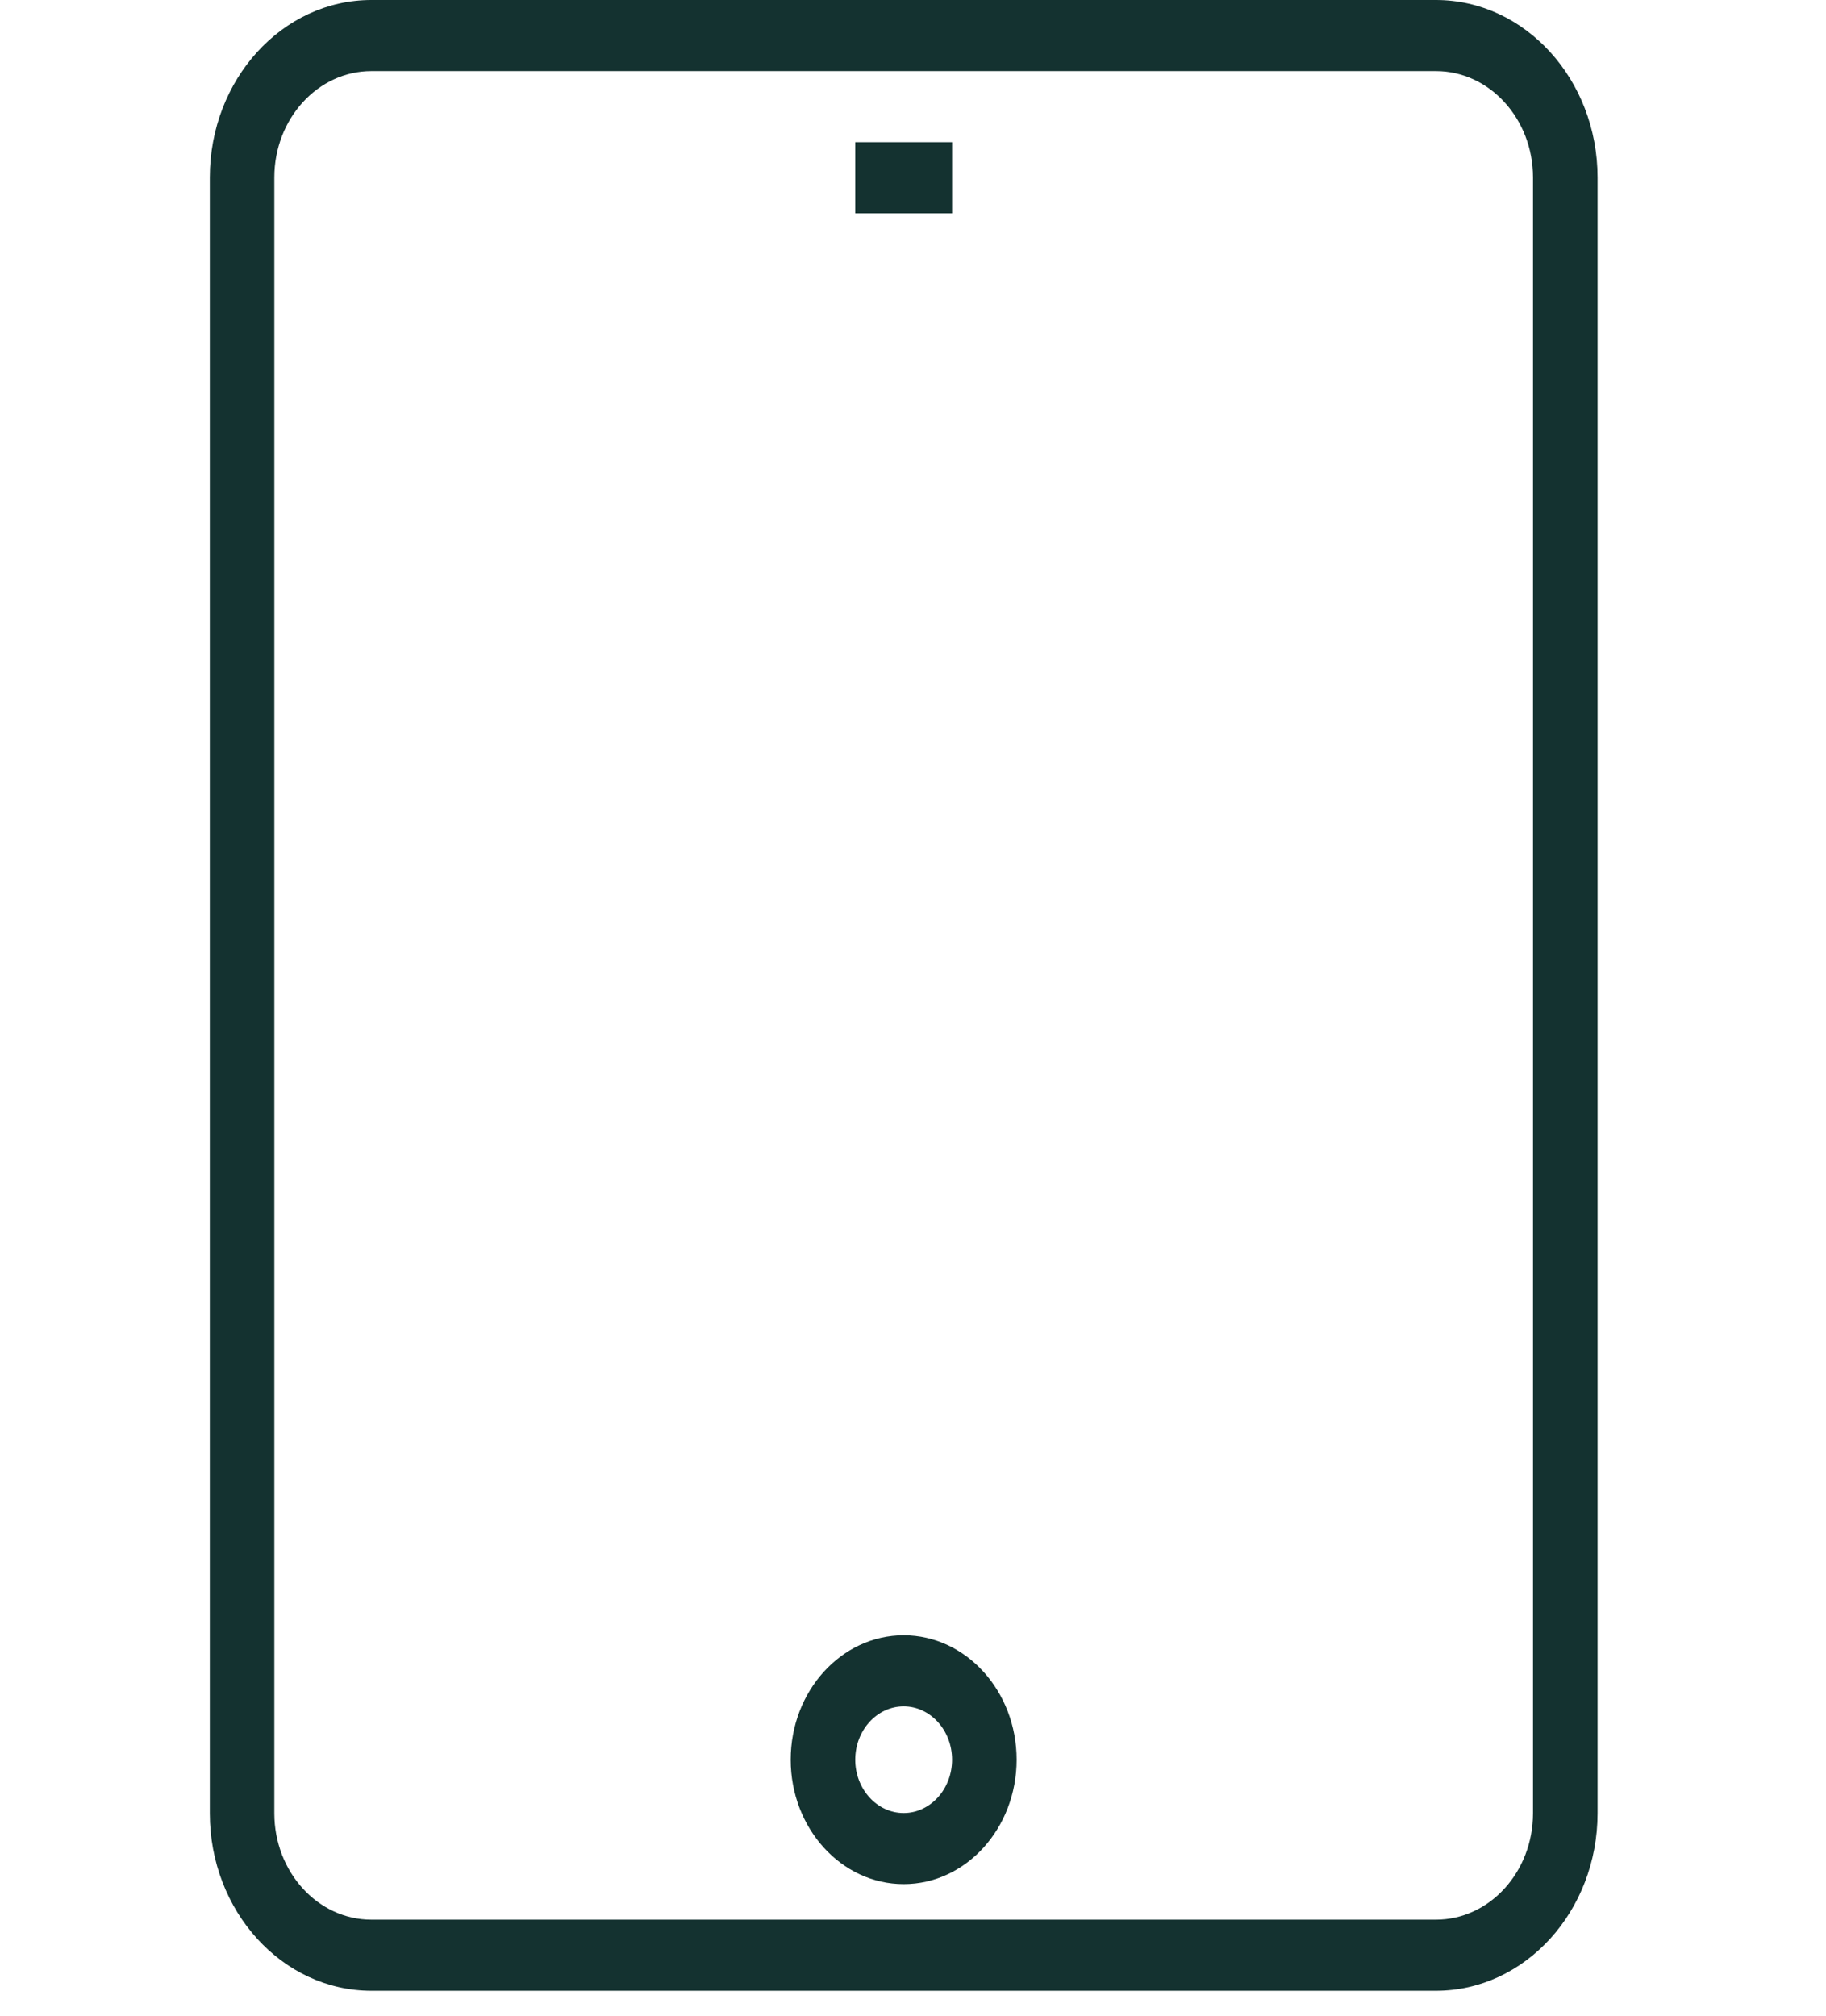 <svg width="48" height="53" viewBox="0 0 48 53" fill="none" xmlns="http://www.w3.org/2000/svg">
<g clip-path="url(#clip0_1808_3103)">
<path d="M25.028 3.737H22.482V5.606H25.028V3.737Z" fill="#143230"/>
<path d="M23.755 42.984C22.117 42.984 20.785 44.452 20.785 46.255C20.785 48.058 22.117 49.526 23.755 49.526C25.392 49.526 26.724 48.058 26.724 46.255C26.724 44.452 25.392 42.984 23.755 42.984ZM23.755 47.657C23.053 47.657 22.482 47.028 22.482 46.255C22.482 45.482 23.053 44.853 23.755 44.853C24.456 44.853 25.027 45.482 25.027 46.255C25.027 47.028 24.456 47.657 23.755 47.657Z" fill="#143230"/>
<path d="M37.748 0H9.761C7.42 0 5.515 2.093 5.515 4.665V47.663C5.515 50.236 7.42 52.329 9.762 52.329H37.748C40.089 52.329 41.995 50.236 41.995 47.663V4.665C41.995 2.093 40.089 0 37.748 0ZM40.298 47.663C40.298 49.206 39.154 50.46 37.748 50.46H9.761C8.355 50.46 7.211 49.206 7.211 47.663V4.665C7.211 3.123 8.355 1.869 9.761 1.869H37.748C39.154 1.869 40.298 3.123 40.298 4.665L40.298 47.663Z" fill="#143230"/>
</g>
<defs>
<clipPath id="clip0_1808_3103">
<rect width="47.509" height="52.329" fill="white"/>
</clipPath>
</defs>
</svg>
